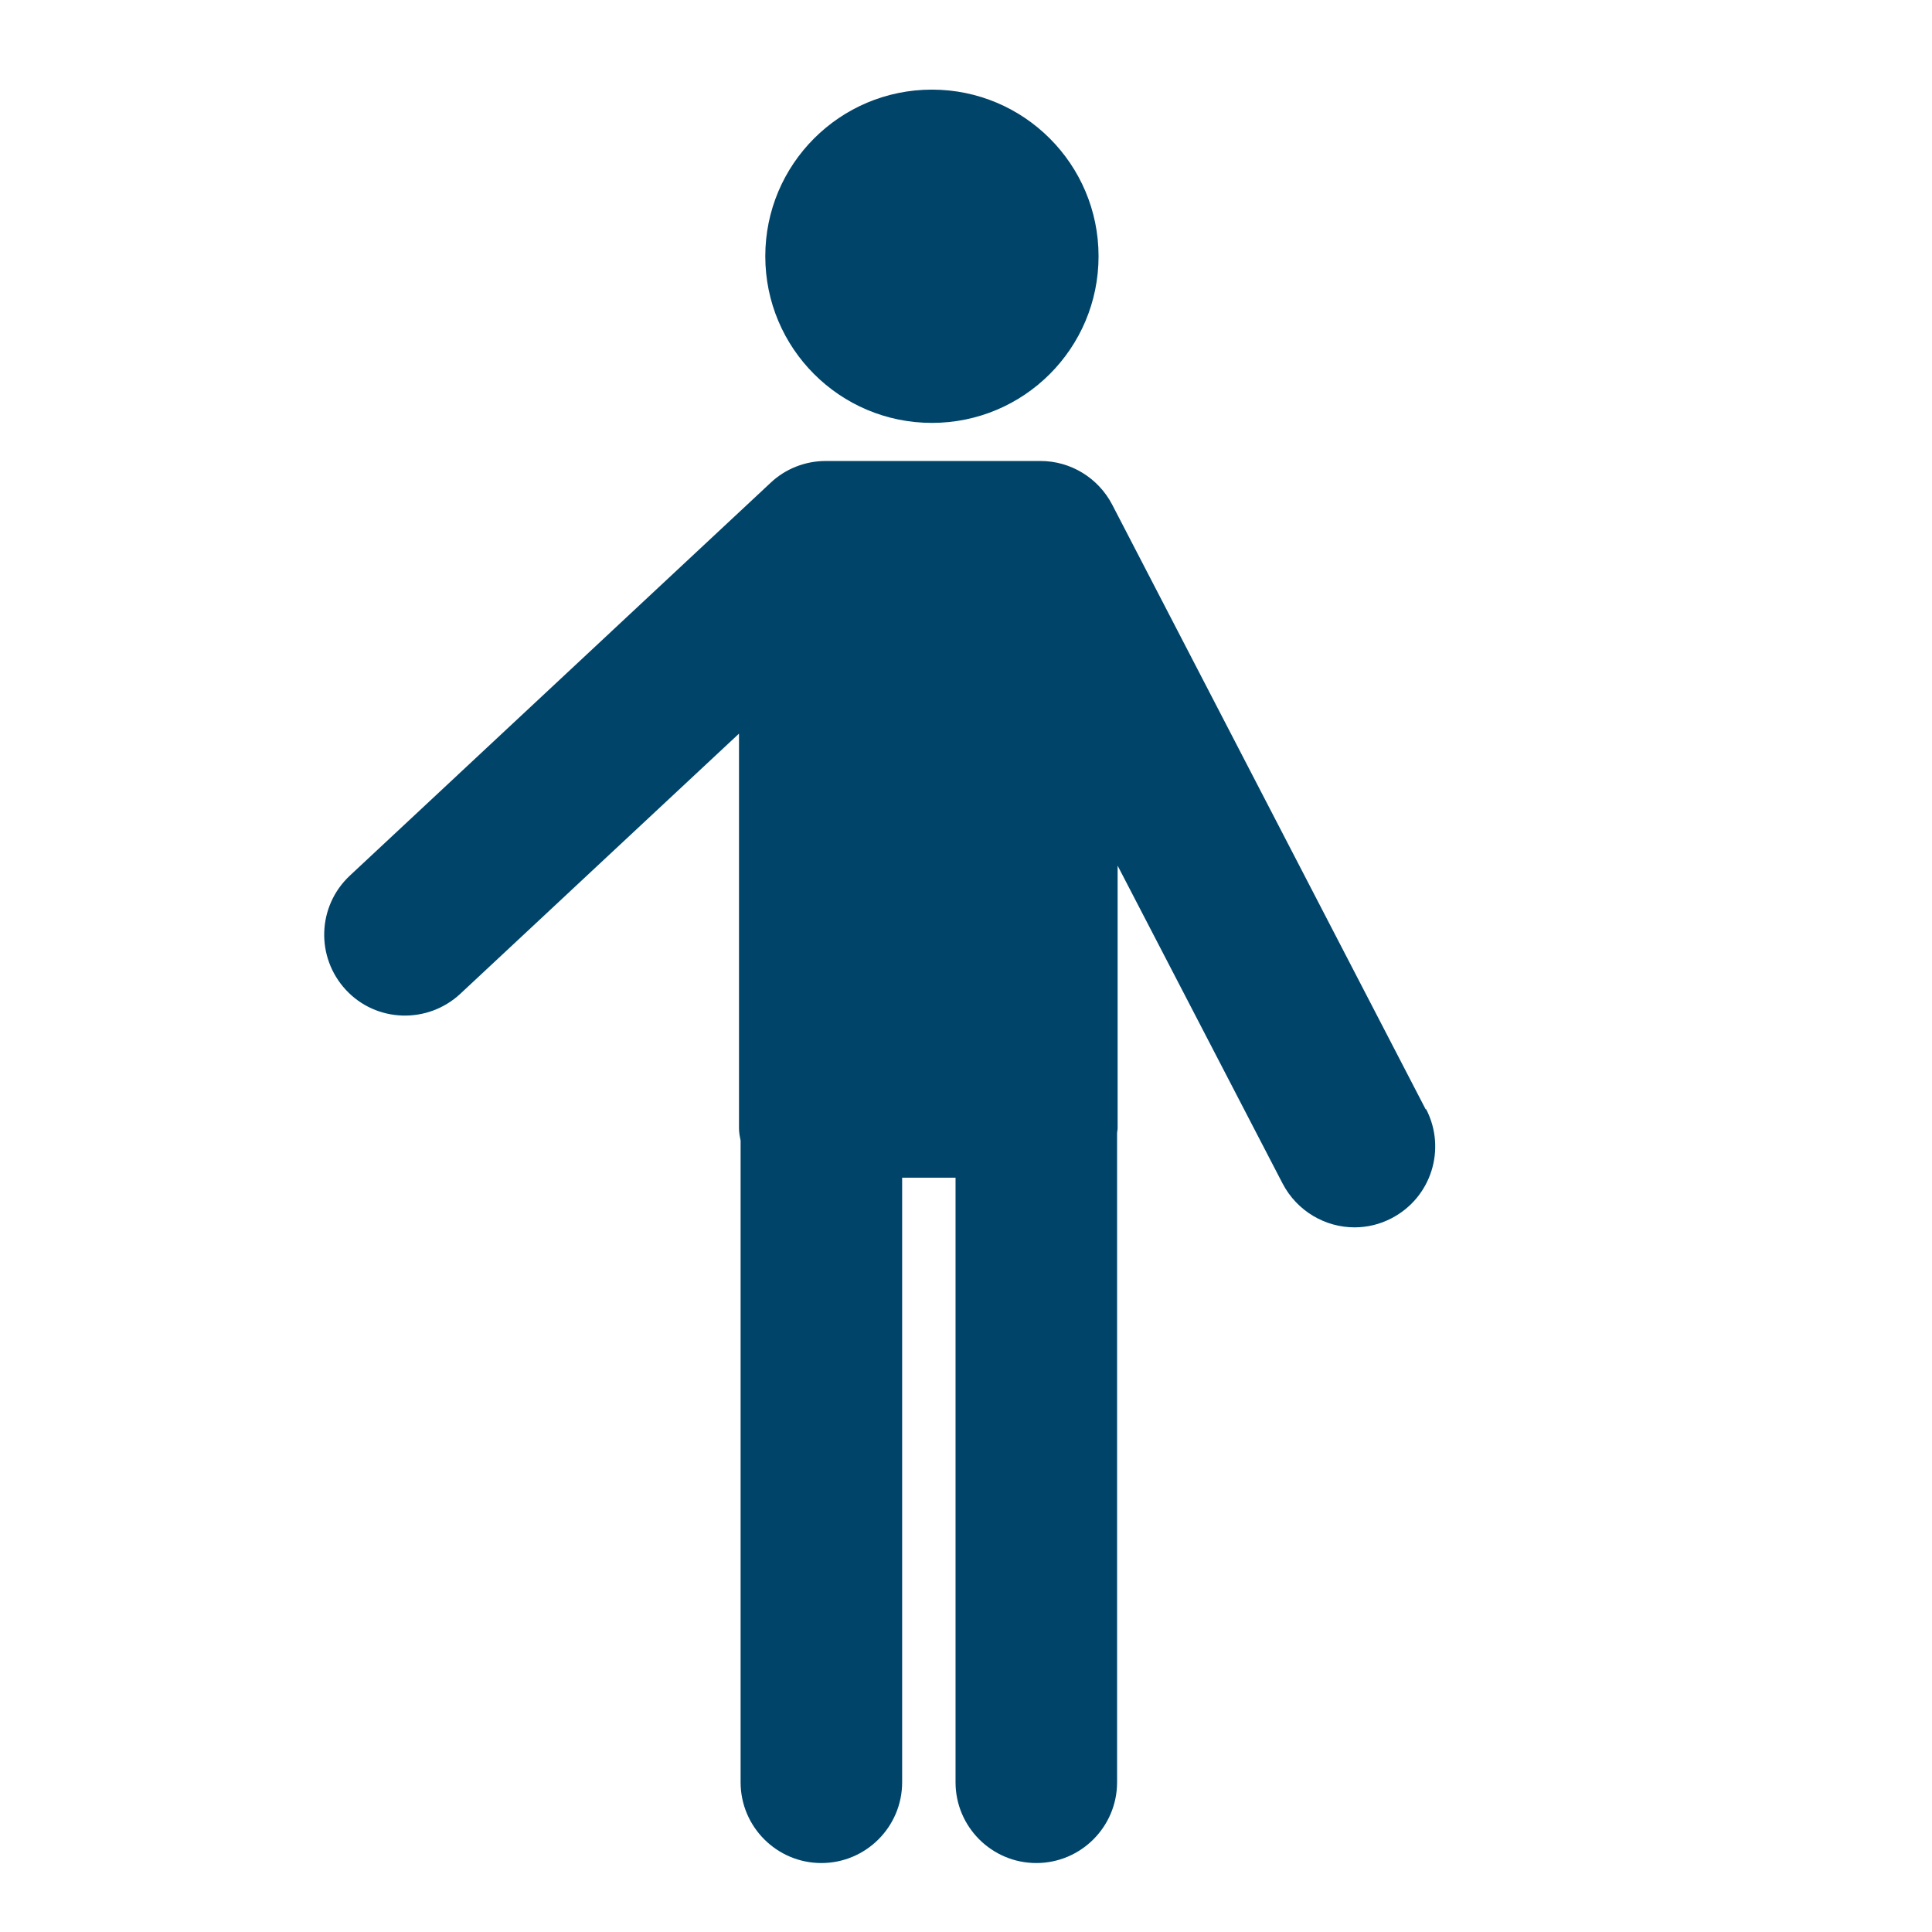 <?xml version="1.0" encoding="UTF-8"?>
<svg id="Layer_1" data-name="Layer 1" xmlns="http://www.w3.org/2000/svg" viewBox="0 0 72 72">
  <defs>
    <style>
      .cls-1 {
        fill: #00446a;
        stroke-width: 0px;
      }
    </style>
  </defs>
  <path class="cls-1" d="M53.13,41.34l-11.68-22.53c-.52-1-1.55-1.63-2.67-1.63h-8.01c-.76,0-1.5.29-2.05.81l-15.68,14.64c-1.22,1.14-1.28,3.04-.15,4.26,1.13,1.22,3.04,1.28,4.26.15l10.39-9.7v14.71c0,.16.03.31.06.45v23.92c0,1.66,1.35,3.01,3.01,3.01s3.01-1.35,3.01-3.01v-22.53h1.99v22.53c0,1.66,1.35,3.01,3.01,3.01s3.01-1.35,3.01-3.01v-24.18c0-.06.02-.13.02-.19v-9.79l6.15,11.85c.54,1.03,1.59,1.63,2.68,1.63.47,0,.94-.11,1.38-.34,1.48-.77,2.05-2.58,1.29-4.06"/>
  <path class="cls-1" d="M40.94,9.55c0,3.43-2.78,6.21-6.21,6.21s-6.21-2.78-6.21-6.21,2.78-6.21,6.21-6.21,6.21,2.78,6.21,6.21"/>
</svg>